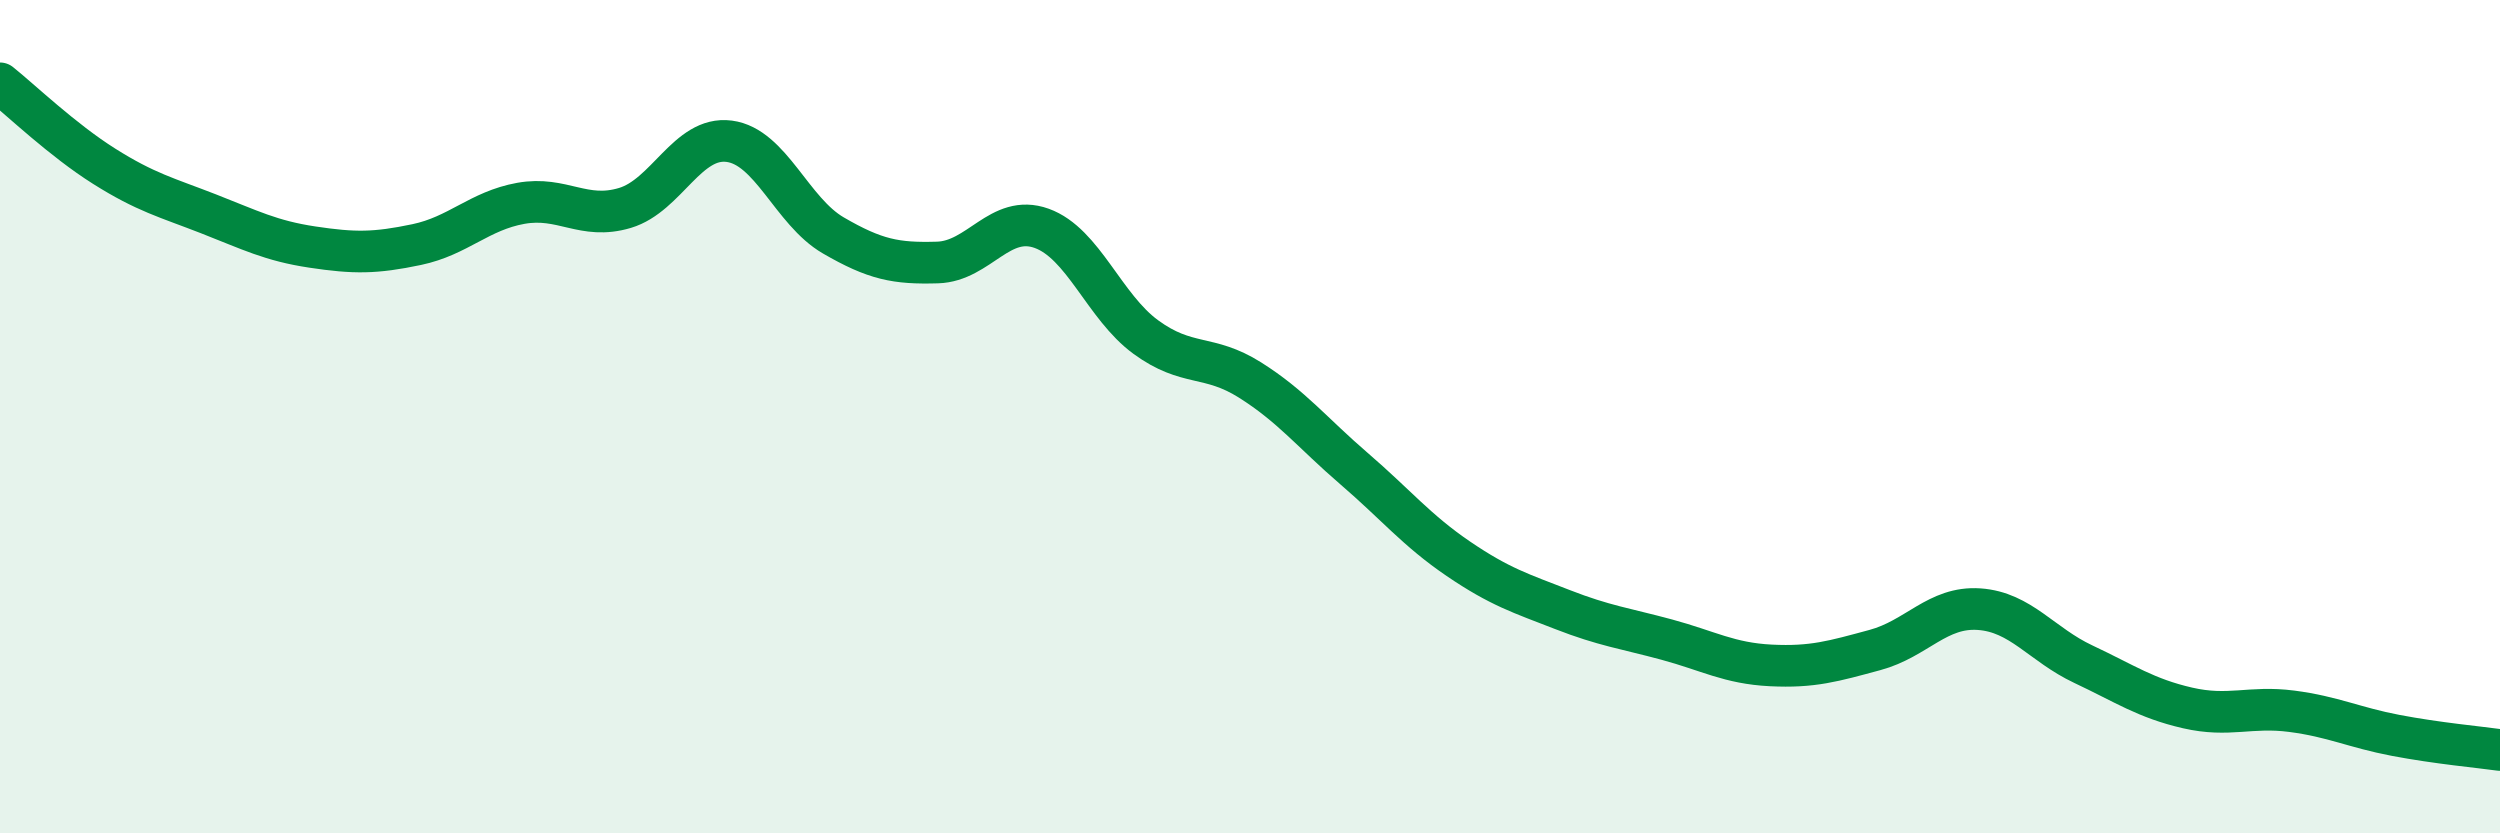 
    <svg width="60" height="20" viewBox="0 0 60 20" xmlns="http://www.w3.org/2000/svg">
      <path
        d="M 0,2 C 0.5,2.4 1.5,3.36 2.5,3.99 C 3.5,4.62 4,4.74 5,5.13 C 6,5.52 6.5,5.78 7.5,5.93 C 8.5,6.08 9,6.08 10,5.87 C 11,5.66 11.5,5.06 12.5,4.88 C 13.5,4.7 14,5.29 15,4.99 C 16,4.69 16.5,3.26 17.5,3.39 C 18.5,3.52 19,5.07 20,5.65 C 21,6.23 21.5,6.33 22.5,6.3 C 23.5,6.27 24,5.12 25,5.48 C 26,5.84 26.5,7.36 27.5,8.09 C 28.5,8.82 29,8.49 30,9.12 C 31,9.75 31.5,10.39 32.5,11.25 C 33.5,12.11 34,12.73 35,13.41 C 36,14.09 36.5,14.24 37.5,14.63 C 38.5,15.02 39,15.08 40,15.35 C 41,15.62 41.5,15.92 42.5,15.97 C 43.5,16.02 44,15.87 45,15.6 C 46,15.33 46.5,14.55 47.5,14.62 C 48.5,14.69 49,15.47 50,15.94 C 51,16.41 51.5,16.76 52.5,16.99 C 53.5,17.22 54,16.94 55,17.07 C 56,17.2 56.5,17.46 57.5,17.65 C 58.5,17.84 59.5,17.93 60,18L60 20L0 20Z"
        fill="#008740"
        opacity="0.1"
        stroke-linecap="round"
        stroke-linejoin="round"
      />
      <path
        d="M 0,2 C 0.5,2.4 1.5,3.36 2.5,3.99 C 3.5,4.62 4,4.74 5,5.13 C 6,5.52 6.5,5.78 7.5,5.93 C 8.5,6.08 9,6.08 10,5.87 C 11,5.66 11.5,5.06 12.5,4.88 C 13.5,4.7 14,5.29 15,4.99 C 16,4.69 16.5,3.26 17.5,3.39 C 18.5,3.52 19,5.07 20,5.65 C 21,6.23 21.5,6.33 22.5,6.3 C 23.5,6.27 24,5.12 25,5.48 C 26,5.84 26.5,7.36 27.5,8.09 C 28.5,8.82 29,8.49 30,9.12 C 31,9.75 31.5,10.39 32.5,11.25 C 33.5,12.11 34,12.73 35,13.41 C 36,14.09 36.5,14.24 37.5,14.63 C 38.5,15.02 39,15.08 40,15.35 C 41,15.62 41.5,15.92 42.5,15.97 C 43.5,16.02 44,15.87 45,15.6 C 46,15.33 46.5,14.55 47.5,14.62 C 48.5,14.69 49,15.47 50,15.94 C 51,16.41 51.5,16.76 52.5,16.99 C 53.5,17.22 54,16.94 55,17.07 C 56,17.2 56.5,17.46 57.5,17.65 C 58.5,17.84 59.5,17.93 60,18"
        stroke="#008740"
        stroke-width="1"
        fill="none"
        stroke-linecap="round"
        stroke-linejoin="round"
      />
    </svg>
  